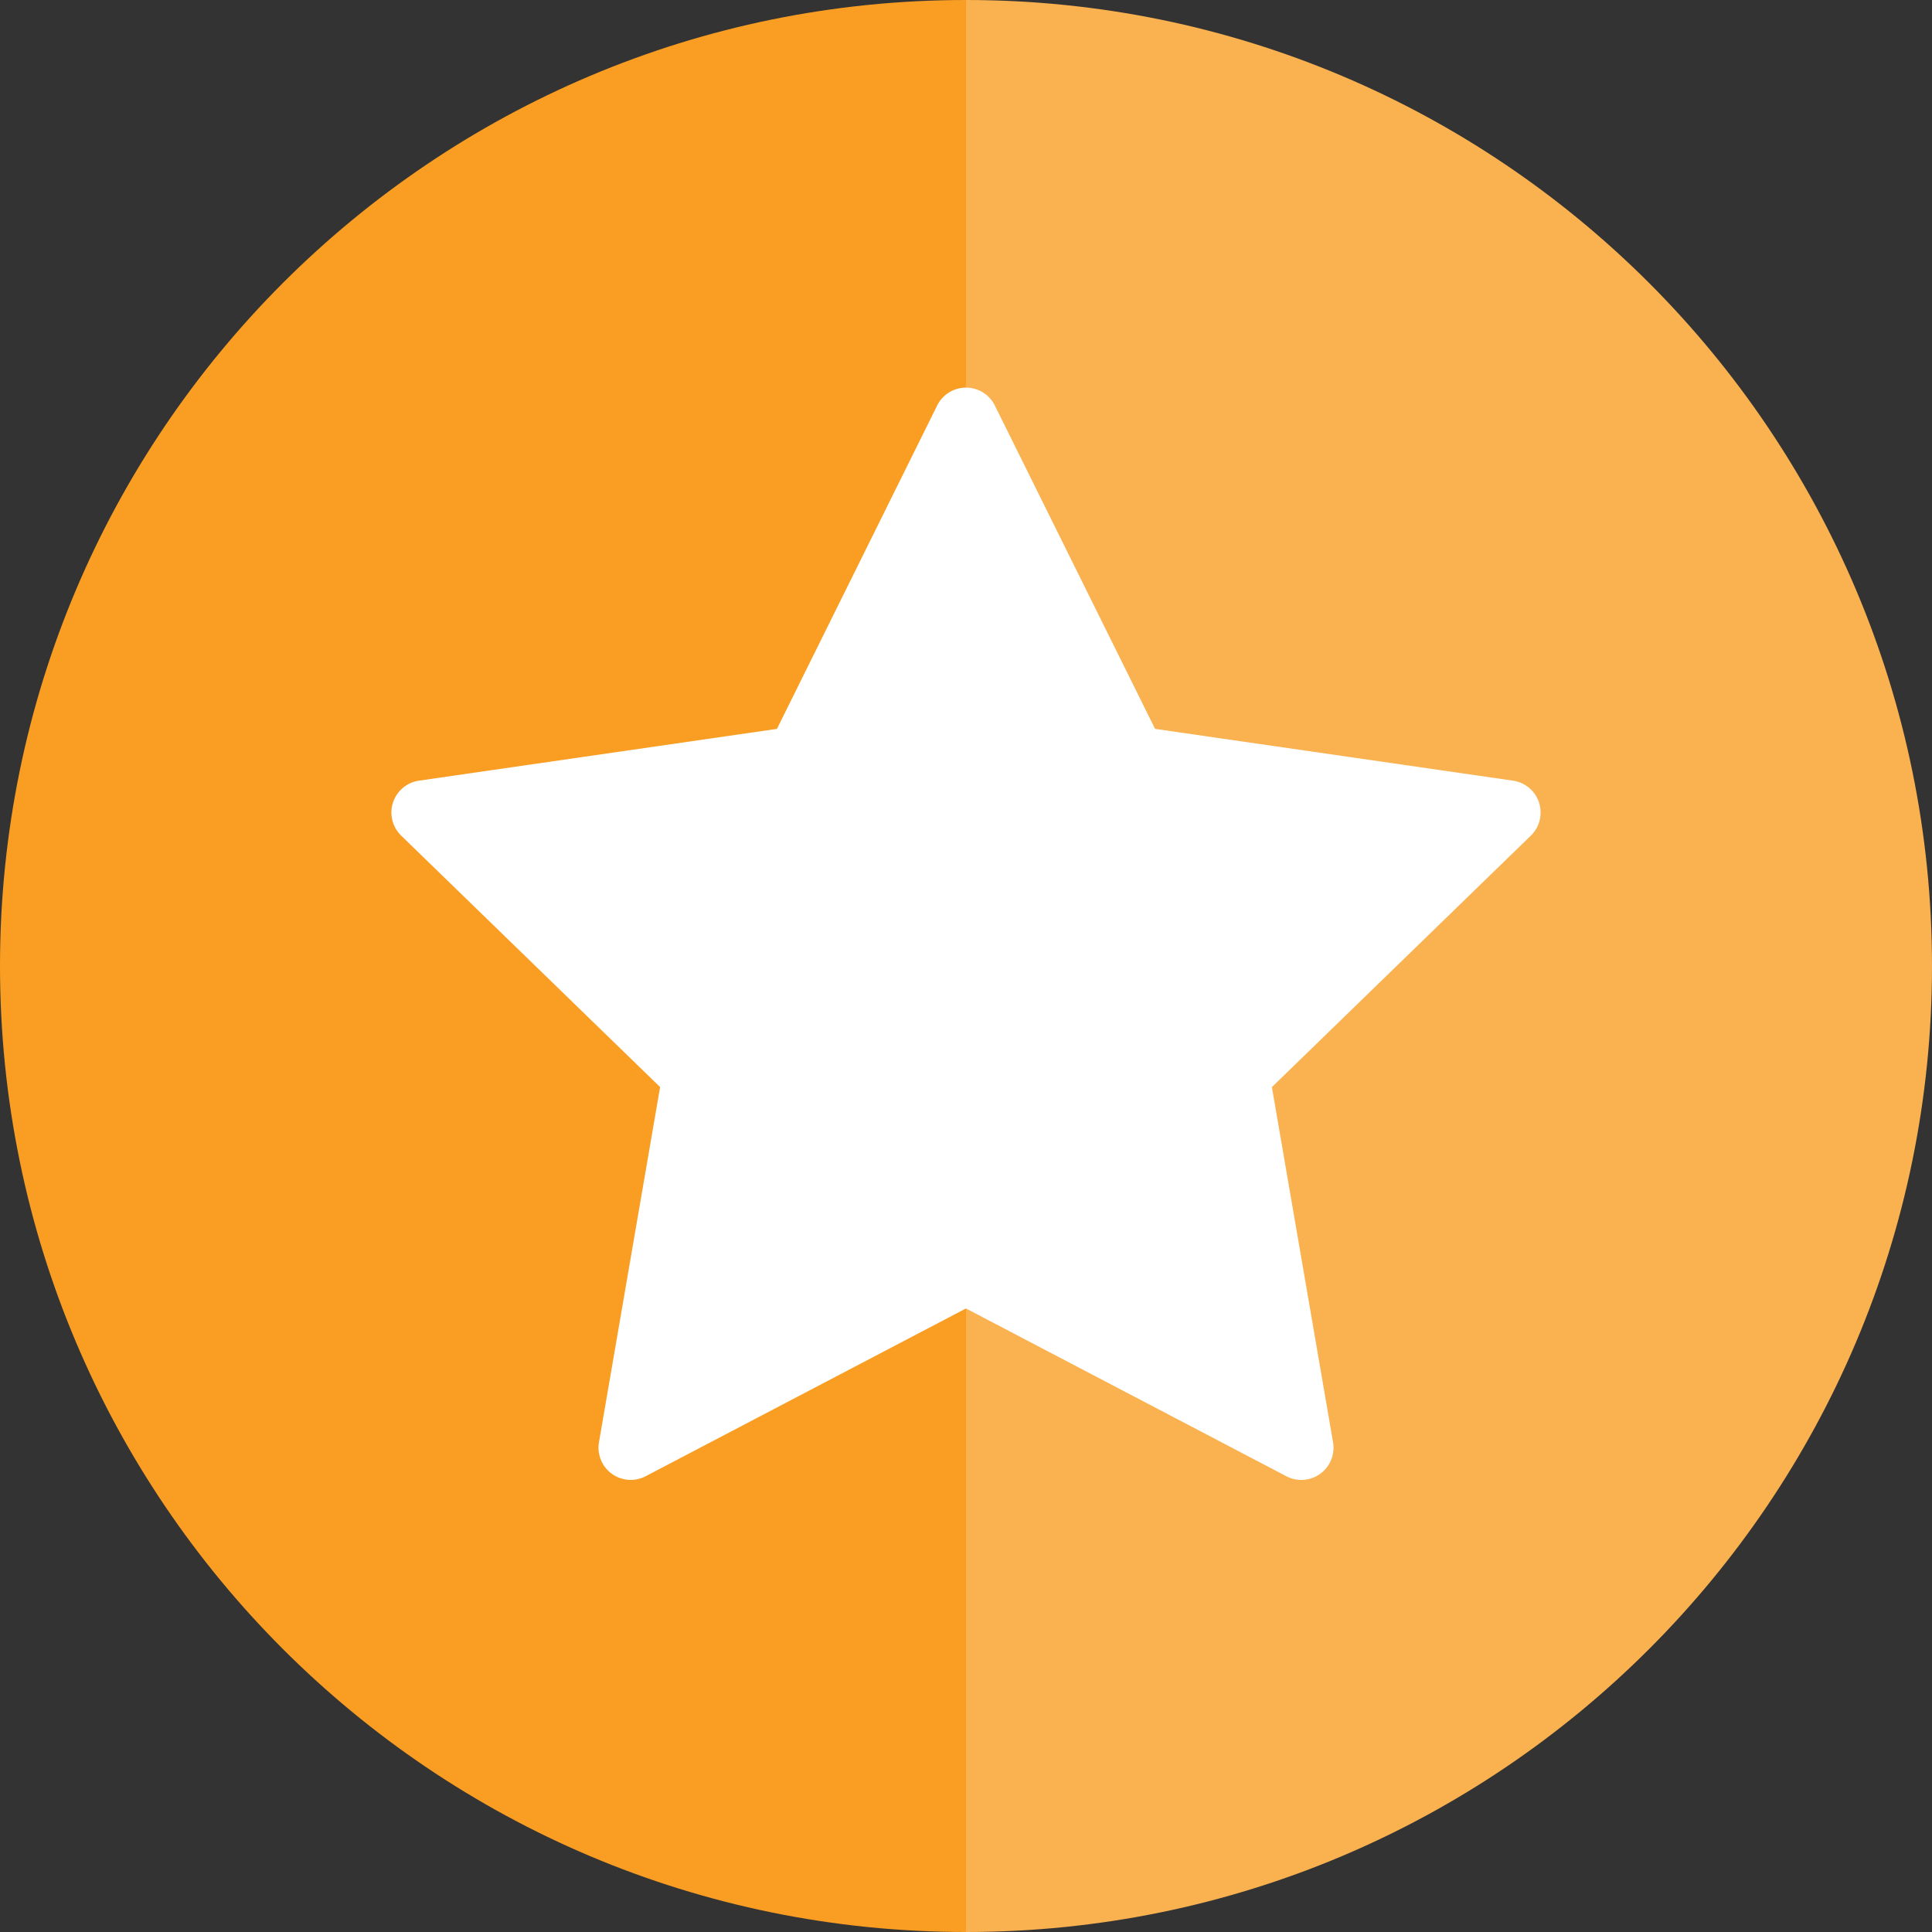 <svg aria-hidden="true" width="60" height="60" xmlns="http://www.w3.org/2000/svg"><rect width="100%" height="100%" fill="#333333" stroke="none"/><g fill="none" fill-rule="evenodd"><path d="M30 0v60c16.569 0 30-13.431 30-30C60 13.432 46.569 0 30 0" fill="#FAB14F"/><path d="M0 30c0 16.569 13.432 30 30 30V0C13.432 0 0 13.432 0 30" fill="#F99E23"/><path d="M30 40.635l-9.949 5.211a1 1 0 01-1.449-1.056L20.5 33.76l-8.041-7.809a1 1 0 01.553-1.707l11.117-1.608 4.975-10.042a1 1 0 011.792 0l4.976 10.042 11.116 1.608a1 1 0 01.554 1.707l-8.042 7.81 1.899 11.03a1 1 0 01-1.45 1.055L30 40.636z" fill="#FFF"/></g></svg>